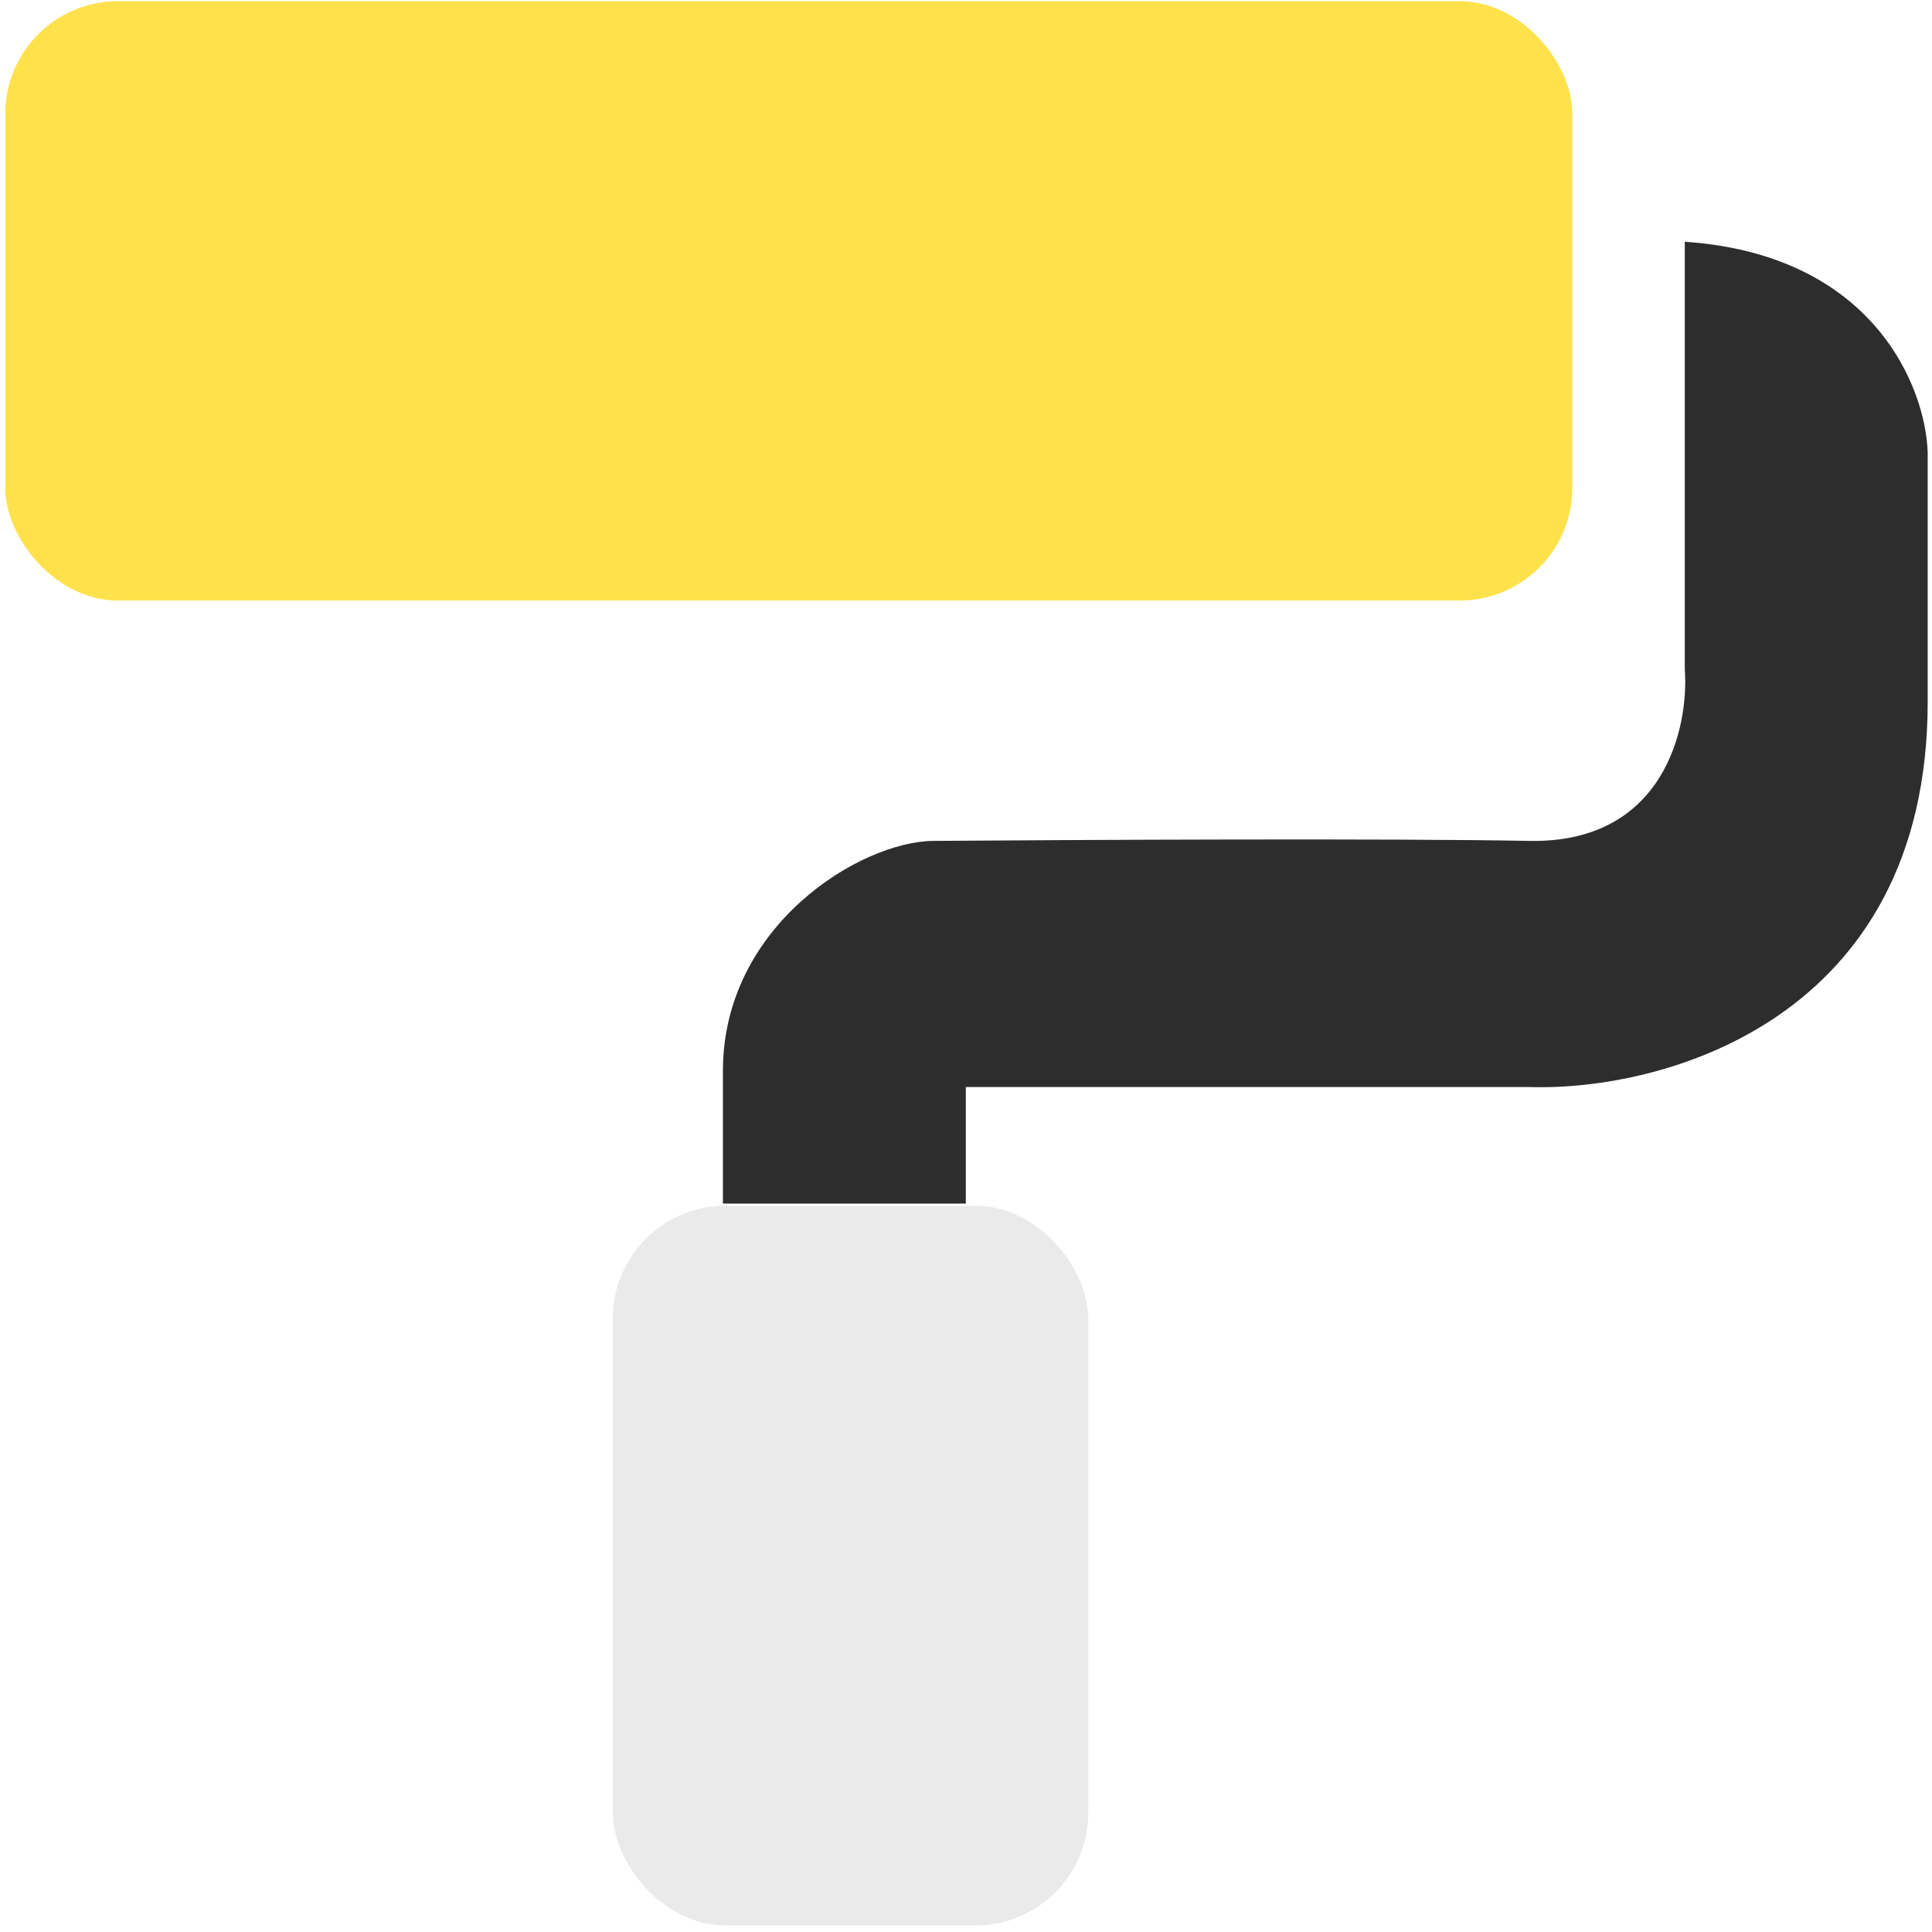 <?xml version="1.0" encoding="UTF-8"?> <svg xmlns="http://www.w3.org/2000/svg" width="261" height="261" viewBox="0 0 261 261" fill="none"> <rect x="82.784" y="162.889" width="64.229" height="97.232" rx="15.232" fill="#EAEAEA"></rect> <path d="M227.604 90.41V32.658C253.155 34.408 260.126 52.346 260.418 61.096V94.785C260.418 137.837 224.542 147.433 206.604 146.85H130.476V162.6H97.662V144.662C97.662 125.061 116.221 113.673 126.1 113.599C145.351 113.453 188.403 113.248 206.604 113.599C224.804 113.949 228.188 98.285 227.604 90.41Z" fill="#2D2D2D"></path> <rect x="0.711" y="0.157" width="211.706" height="80.977" rx="15.232" fill="#FFE24B"></rect> </svg> 